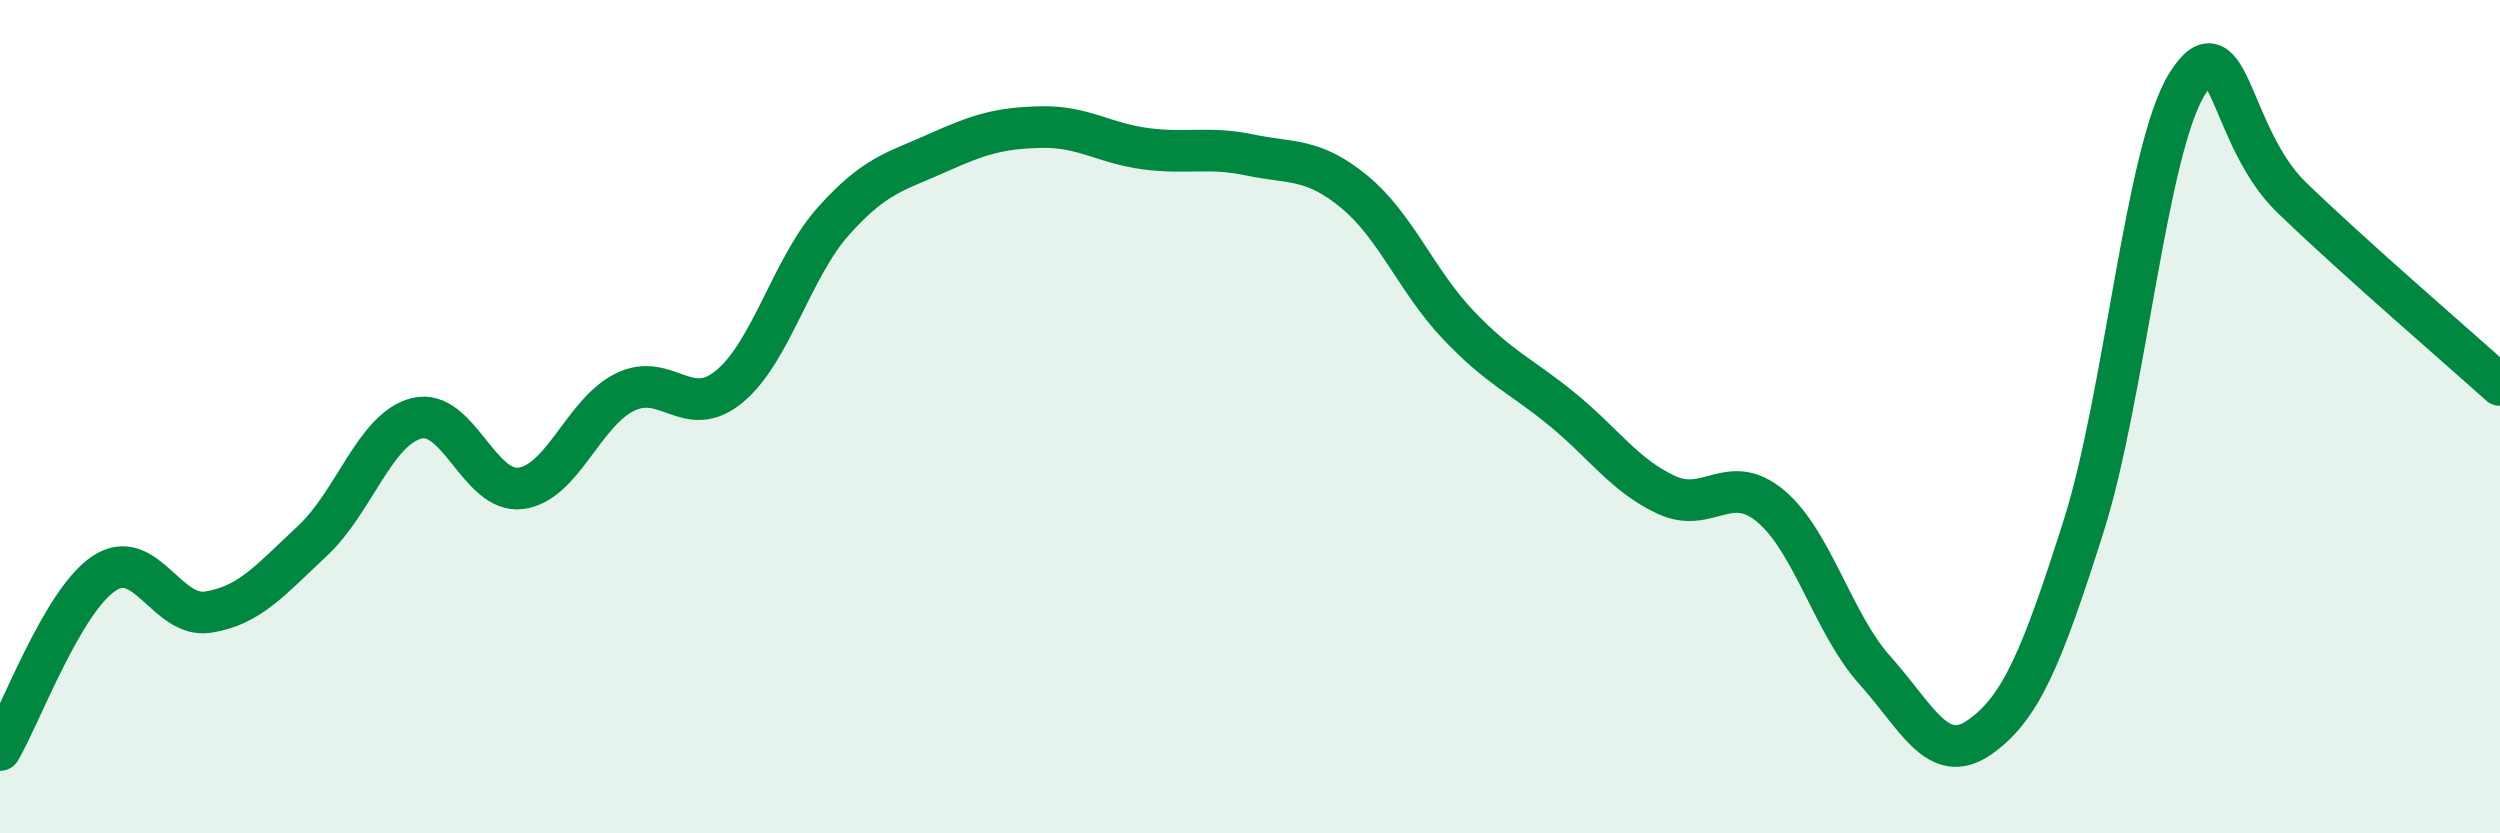 
    <svg width="60" height="20" viewBox="0 0 60 20" xmlns="http://www.w3.org/2000/svg">
      <path
        d="M 0,18 C 0.5,17.15 1.5,14.42 2.5,13.76 C 3.5,13.1 4,14.85 5,14.69 C 6,14.53 6.5,13.91 7.5,12.98 C 8.5,12.05 9,10.29 10,10.04 C 11,9.79 11.5,11.85 12.5,11.72 C 13.5,11.59 14,9.9 15,9.41 C 16,8.92 16.5,10.1 17.5,9.28 C 18.5,8.46 19,6.43 20,5.31 C 21,4.19 21.5,4.12 22.5,3.67 C 23.5,3.22 24,3.07 25,3.05 C 26,3.03 26.5,3.44 27.5,3.57 C 28.5,3.7 29,3.51 30,3.72 C 31,3.93 31.5,3.78 32.5,4.6 C 33.5,5.42 34,6.75 35,7.8 C 36,8.85 36.5,9.01 37.5,9.83 C 38.5,10.65 39,11.42 40,11.88 C 41,12.34 41.5,11.31 42.5,12.15 C 43.5,12.99 44,14.98 45,16.09 C 46,17.2 46.5,18.39 47.5,17.7 C 48.5,17.01 49,15.79 50,12.65 C 51,9.51 51.5,3.58 52.5,2 C 53.5,0.42 53.5,3.29 55,4.74 C 56.5,6.19 59,8.34 60,9.24L60 20L0 20Z"
        fill="#008740"
        opacity="0.1"
        stroke-linecap="round"
        stroke-linejoin="round"
      />
      <path
        d="M 0,18 C 0.5,17.15 1.5,14.42 2.5,13.76 C 3.5,13.1 4,14.85 5,14.69 C 6,14.53 6.5,13.91 7.5,12.98 C 8.5,12.05 9,10.29 10,10.04 C 11,9.79 11.5,11.85 12.5,11.72 C 13.5,11.59 14,9.9 15,9.41 C 16,8.92 16.5,10.1 17.5,9.28 C 18.5,8.46 19,6.43 20,5.31 C 21,4.19 21.5,4.12 22.5,3.67 C 23.5,3.22 24,3.07 25,3.05 C 26,3.03 26.5,3.44 27.5,3.57 C 28.5,3.7 29,3.51 30,3.72 C 31,3.93 31.5,3.78 32.5,4.6 C 33.5,5.42 34,6.75 35,7.8 C 36,8.85 36.5,9.01 37.5,9.83 C 38.5,10.65 39,11.42 40,11.88 C 41,12.34 41.5,11.31 42.5,12.15 C 43.5,12.99 44,14.98 45,16.09 C 46,17.2 46.5,18.39 47.5,17.7 C 48.5,17.01 49,15.79 50,12.65 C 51,9.51 51.5,3.58 52.5,2 C 53.5,0.42 53.5,3.29 55,4.74 C 56.5,6.19 59,8.34 60,9.24"
        stroke="#008740"
        stroke-width="1"
        fill="none"
        stroke-linecap="round"
        stroke-linejoin="round"
      />
    </svg>
  